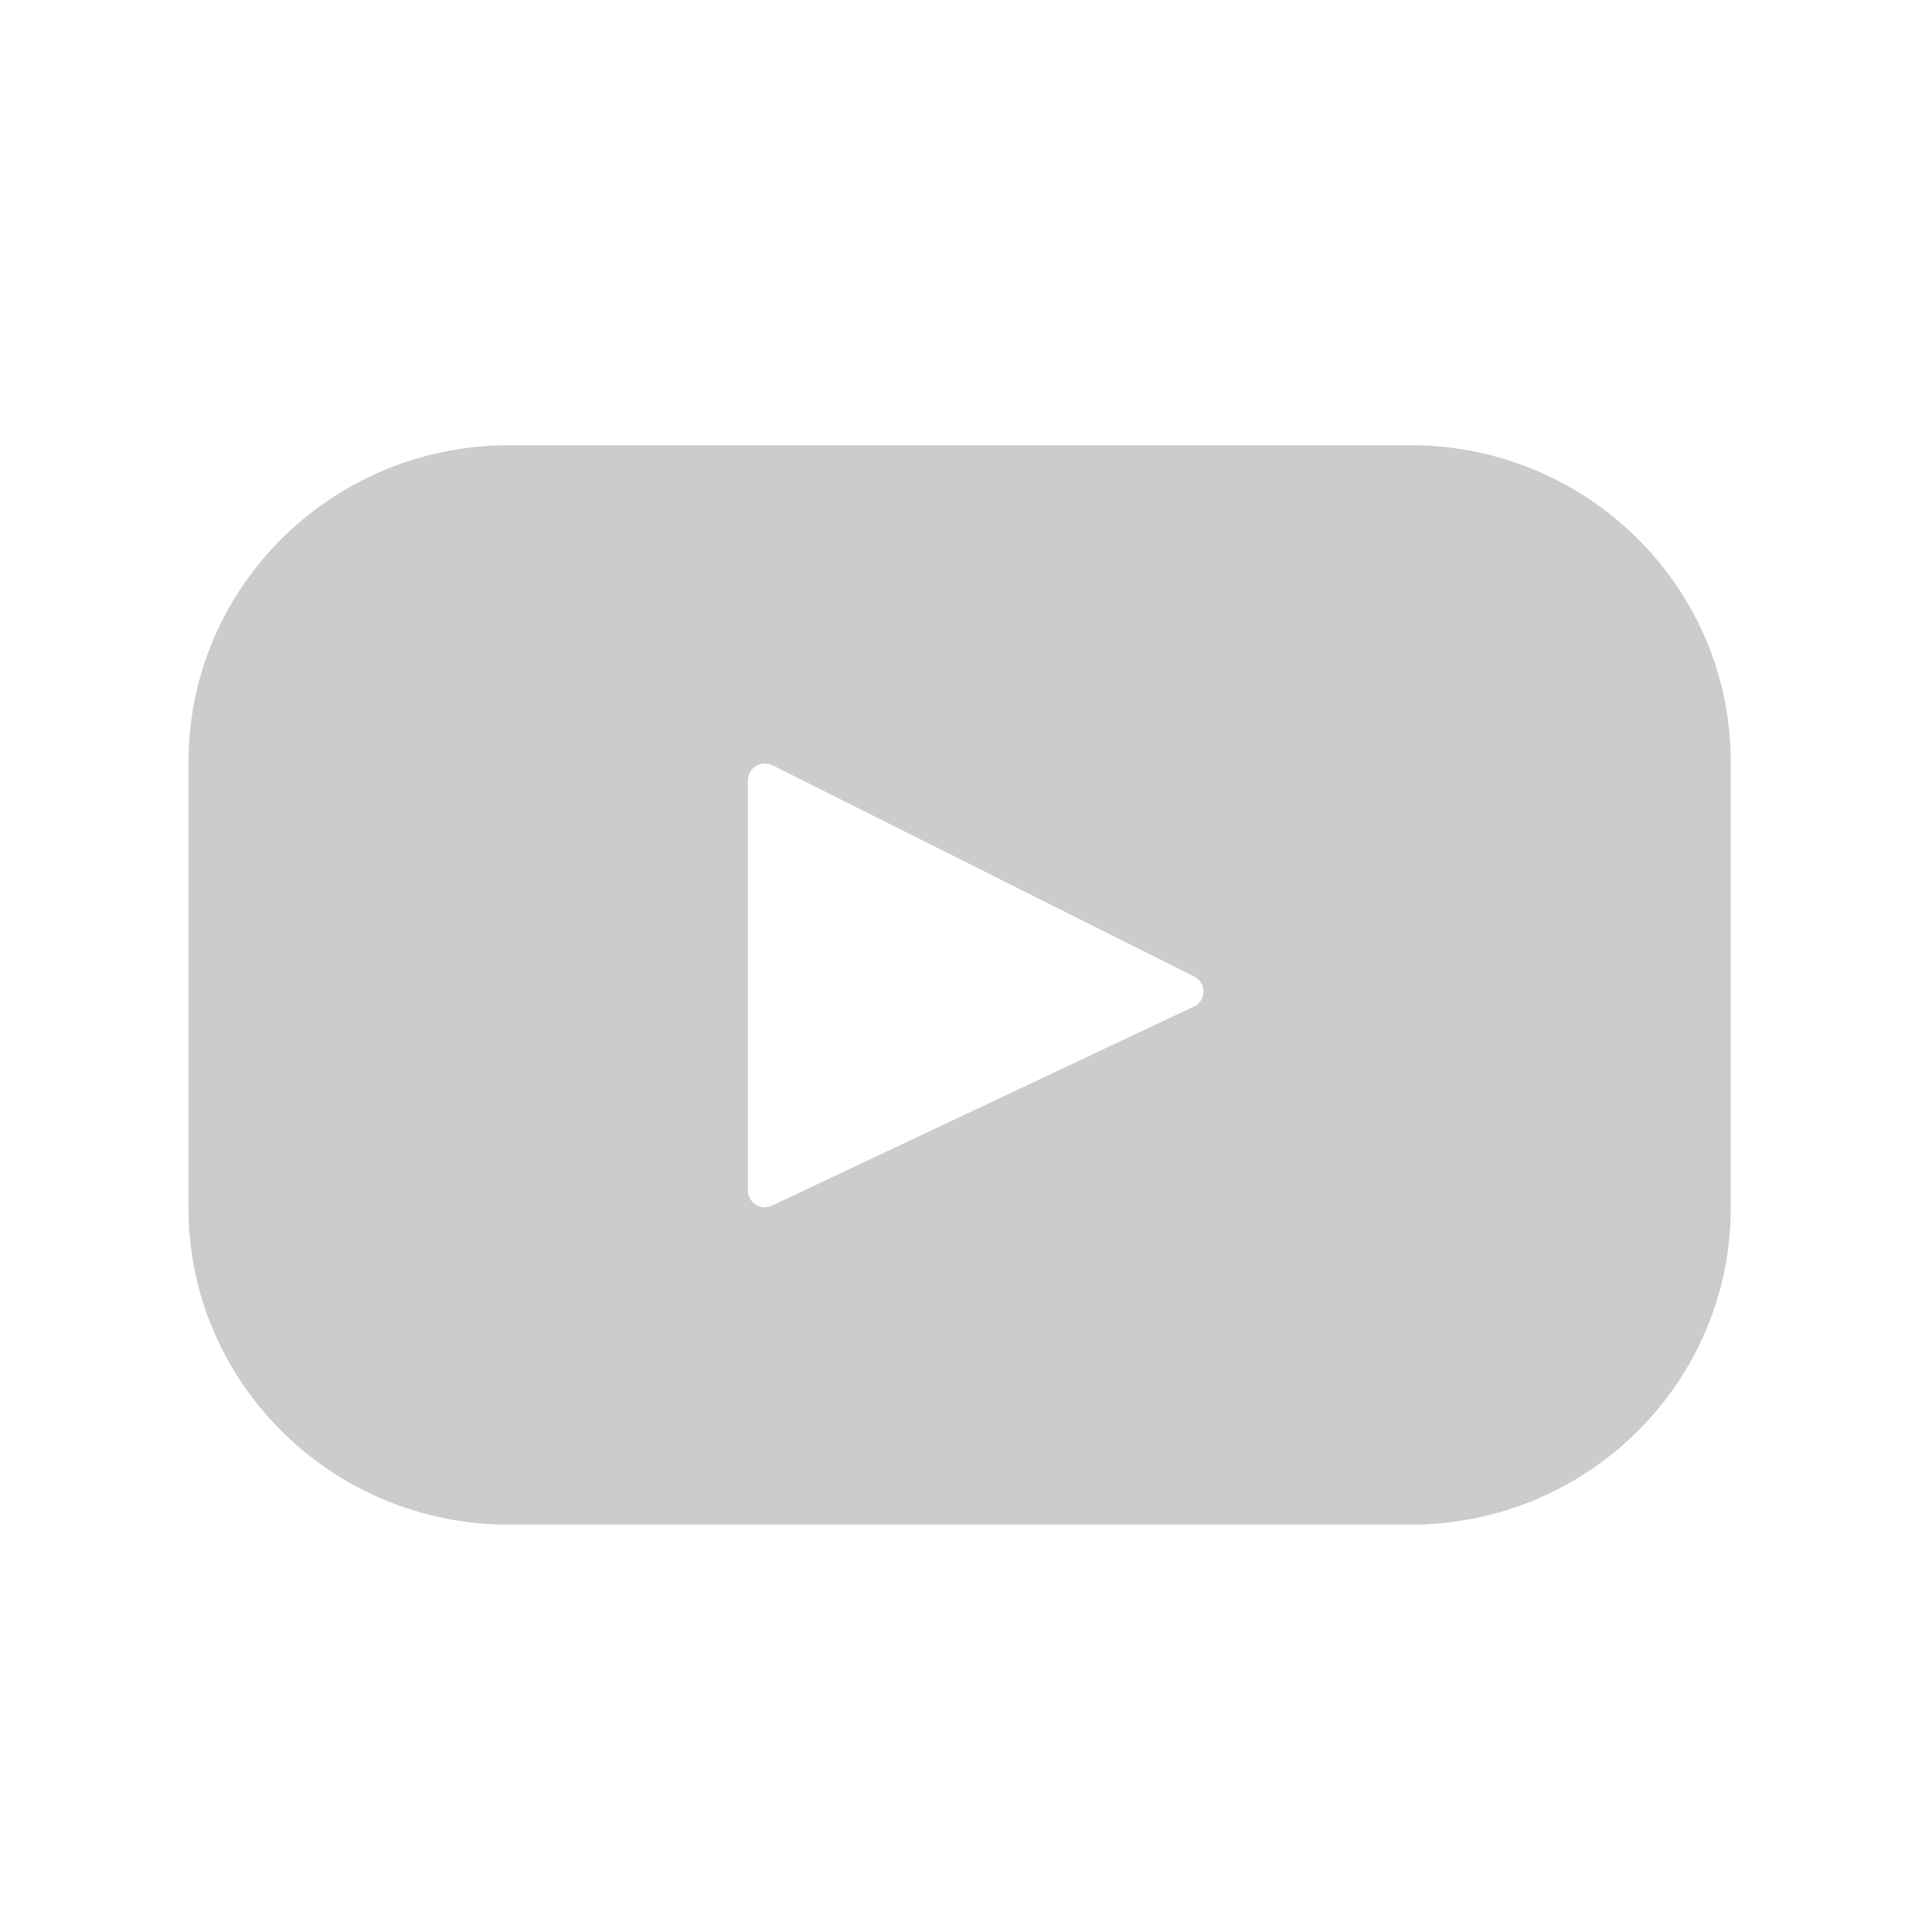 <svg width="25" height="25" viewBox="0 0 25 25" fill="none" xmlns="http://www.w3.org/2000/svg">
<g id="icon / jam-icons / outline &#38; logos / youtube">
<path id="Vector" d="M18.252 5.762H6.584C4.294 5.762 2.439 7.597 2.439 9.861V15.629C2.439 17.893 4.295 19.729 6.584 19.729H18.252C20.541 19.729 22.396 17.893 22.396 15.629V9.861C22.396 7.597 20.541 5.761 18.252 5.761V5.762ZM15.448 13.025L9.991 15.6C9.958 15.616 9.921 15.624 9.884 15.622C9.848 15.62 9.812 15.608 9.78 15.589C9.749 15.569 9.723 15.542 9.705 15.51C9.687 15.477 9.678 15.441 9.677 15.404V10.095C9.678 10.058 9.688 10.022 9.707 9.99C9.725 9.957 9.752 9.93 9.783 9.911C9.815 9.892 9.851 9.881 9.888 9.879C9.925 9.878 9.962 9.886 9.995 9.902L15.454 12.637C15.49 12.655 15.52 12.683 15.541 12.718C15.563 12.753 15.574 12.793 15.573 12.833C15.572 12.874 15.56 12.914 15.539 12.948C15.517 12.982 15.485 13.009 15.448 13.026V13.025Z" fill="#CCCCCC"/>
</g>
</svg>